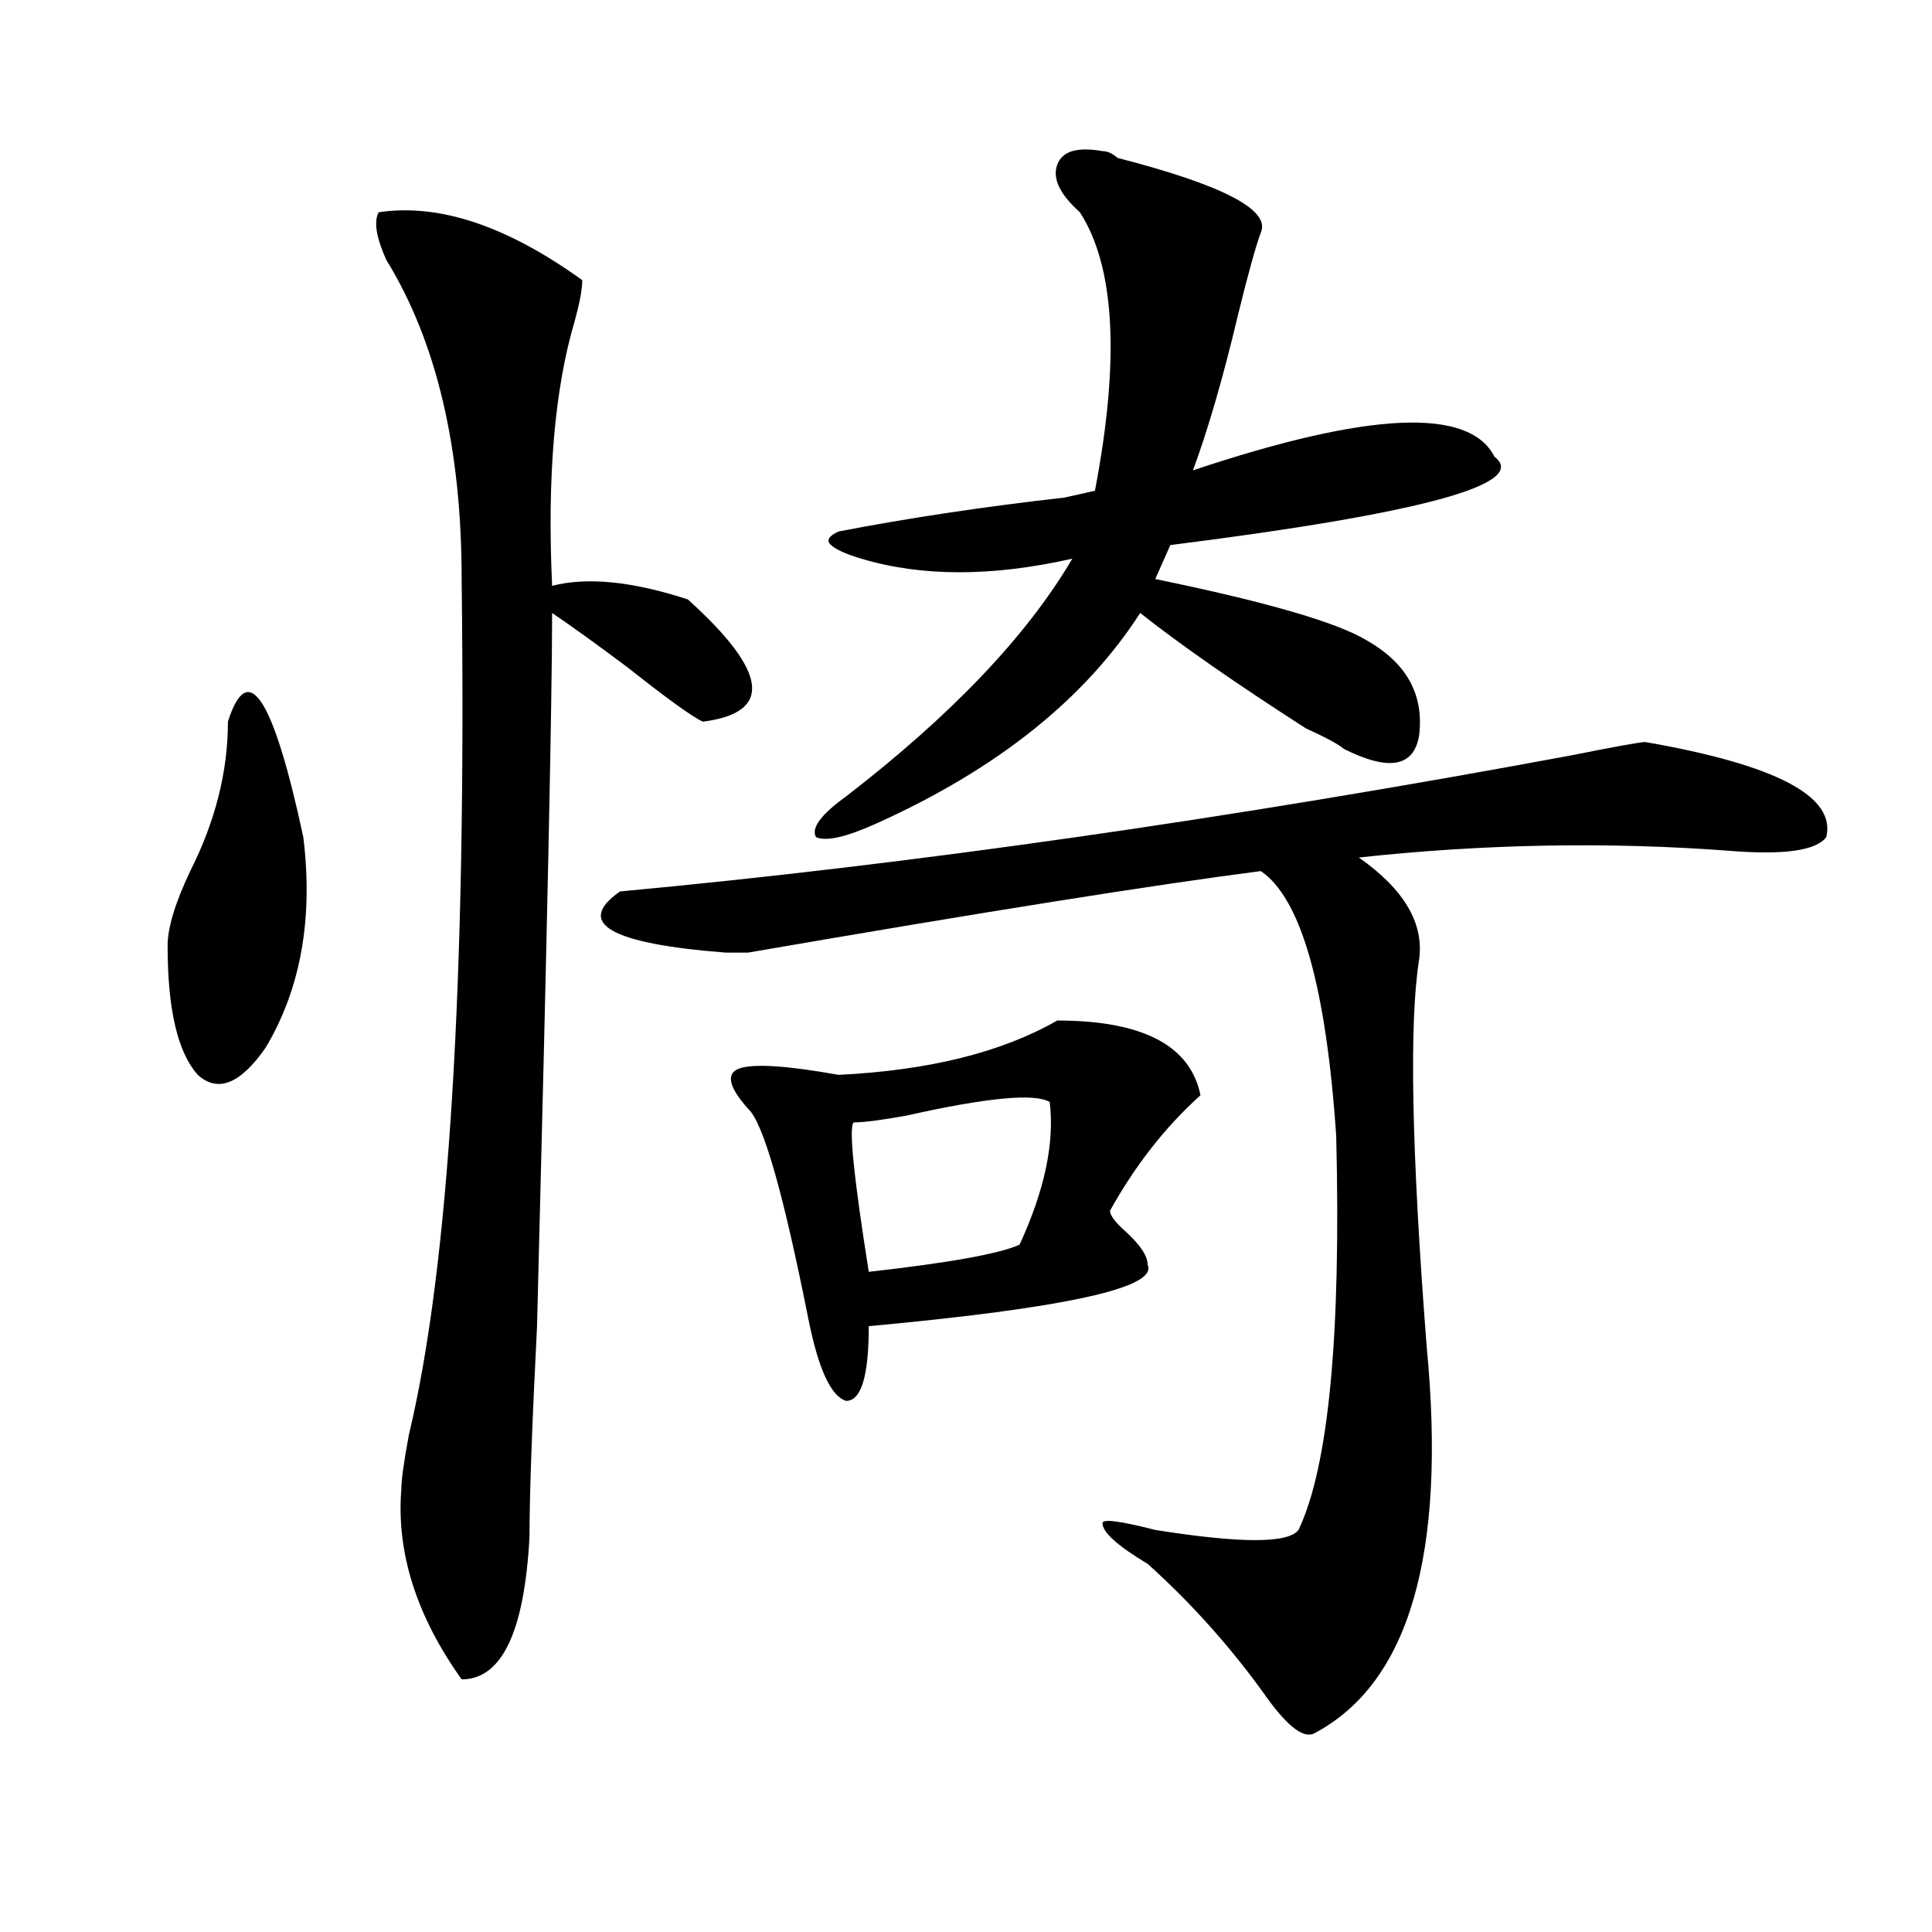 <?xml version="1.0" encoding="utf-8"?>
<!-- Generator: Adobe Illustrator 16.0.0, SVG Export Plug-In . SVG Version: 6.00 Build 0)  -->
<!DOCTYPE svg PUBLIC "-//W3C//DTD SVG 1.1//EN" "http://www.w3.org/Graphics/SVG/1.1/DTD/svg11.dtd">
<svg version="1.1" id="图层_1" xmlns="http://www.w3.org/2000/svg" xmlns:xlink="http://www.w3.org/1999/xlink" x="0px" y="0px"
	 width="1000px" height="1000px" viewBox="0 0 1000 1000" enable-background="new 0 0 1000 1000" xml:space="preserve">
<path d="M117.973,373.531c10.366-32.794,23.414-12.854,39.023,59.766c5.183,42.188-1.341,78.553-19.512,108.984
	c-13.048,18.787-24.755,23.456-35.121,14.063c-10.427-11.7-15.609-33.947-15.609-66.797c0-9.338,3.902-22.247,11.707-38.672
	C111.448,425.112,117.973,399.35,117.973,373.531z M196.02,109.859c31.219-4.669,66.34,7.031,105.363,35.156
	c0,4.725-1.341,11.756-3.902,21.094c-10.427,35.156-14.329,80.859-11.707,137.109c18.171-4.669,41.585-2.307,70.242,7.031
	c41.585,37.519,44.206,58.612,7.805,63.281c-5.243-2.307-18.231-11.7-39.023-28.125c-15.609-11.7-28.657-21.094-39.023-28.125
	c0,44.55-2.622,167.597-7.805,369.141c-2.622,51.581-3.902,87.891-3.902,108.984c-2.622,49.219-14.329,73.828-35.121,73.828
	c-23.414-32.85-33.841-65.644-31.219-98.438c0-4.669,1.28-14.063,3.902-28.125c20.792-86.682,29.878-234.338,27.316-442.969
	c0-67.95-13.048-123.047-39.023-165.234C194.679,122.769,193.397,114.584,196.02,109.859z M851.613,384.078
	c67.62,11.756,98.839,28.125,93.656,49.219c-5.243,7.031-22.134,9.394-50.73,7.031c-62.438-4.669-126.216-3.516-191.215,3.516
	c23.414,16.425,33.78,34.003,31.219,52.734c-5.243,32.85-3.902,99.646,3.902,200.391c10.366,107.775-9.146,174.572-58.535,200.391
	c-5.243,2.307-13.048-3.516-23.414-17.578c-18.231-25.818-39.023-49.219-62.438-70.313c-15.609-9.338-23.414-16.369-23.414-21.094
	c0-2.307,9.085-1.153,27.316,3.516c44.206,7.031,68.901,7.031,74.145,0c15.609-32.794,22.073-100.744,19.512-203.906
	c-5.243-77.344-18.231-123.047-39.023-137.109c-54.633,7.031-143.106,21.094-265.359,42.188c-5.243,0-9.146,0-11.707,0
	c-59.876-4.669-78.047-15.216-54.633-31.641c150.851-14.063,314.749-37.463,491.695-70.313
	C836.004,386.44,848.991,384.078,851.613,384.078z M547.23,528.219c44.206,0,68.901,12.909,74.145,38.672
	c-18.231,16.425-33.841,36.365-46.828,59.766c0,2.362,2.562,5.878,7.805,10.547c7.805,7.031,11.707,12.909,11.707,17.578
	c5.183,11.756-42.926,22.303-144.387,31.641c0,25.818-3.902,38.672-11.707,38.672c-7.805-2.307-14.329-16.369-19.512-42.188
	c-13.048-65.588-23.414-101.953-31.219-108.984c-10.427-11.7-11.707-18.731-3.902-21.094c7.805-2.307,24.694-1.153,50.73,3.516
	C480.891,554.037,518.573,544.644,547.23,528.219z M570.645,78.219c2.562,0,5.183,1.209,7.805,3.516
	c54.633,14.063,79.327,26.972,74.145,38.672c-2.622,7.031-6.524,21.094-11.707,42.188c-7.805,32.85-15.609,59.766-23.414,80.859
	c91.034-30.432,143.046-32.794,156.094-7.031c18.171,14.063-37.743,29.334-167.801,45.703l-7.805,17.578
	c57.194,11.756,93.656,22.303,109.266,31.641c20.792,11.756,29.878,28.125,27.316,49.219c-2.622,16.425-15.609,18.787-39.023,7.031
	c-2.622-2.307-9.146-5.822-19.512-10.547c-36.462-23.4-65.06-43.341-85.852-59.766c-28.657,44.55-74.145,80.859-136.582,108.984
	c-15.609,7.031-26.036,9.394-31.219,7.031c-2.622-4.669,2.562-11.7,15.609-21.094c54.633-42.188,93.656-83.166,117.07-123.047
	c-41.646,9.394-78.047,9.394-109.266,0c-7.805-2.307-13.048-4.669-15.609-7.031c-2.622-2.307-1.341-4.669,3.902-7.031
	c36.401-7.031,75.425-12.854,117.07-17.578L566.742,254c12.987-67.95,10.366-116.016-7.805-144.141
	c-10.427-9.338-14.329-17.578-11.707-24.609C549.792,78.219,557.597,75.912,570.645,78.219z M543.328,570.406
	c-7.805-4.669-32.56-2.307-74.145,7.031c-13.048,2.362-22.134,3.516-27.316,3.516c-2.622,2.362,0,28.125,7.805,77.344
	c41.585-4.669,67.62-9.338,78.047-14.063C540.706,616.109,545.89,591.5,543.328,570.406z"/>
</svg>
